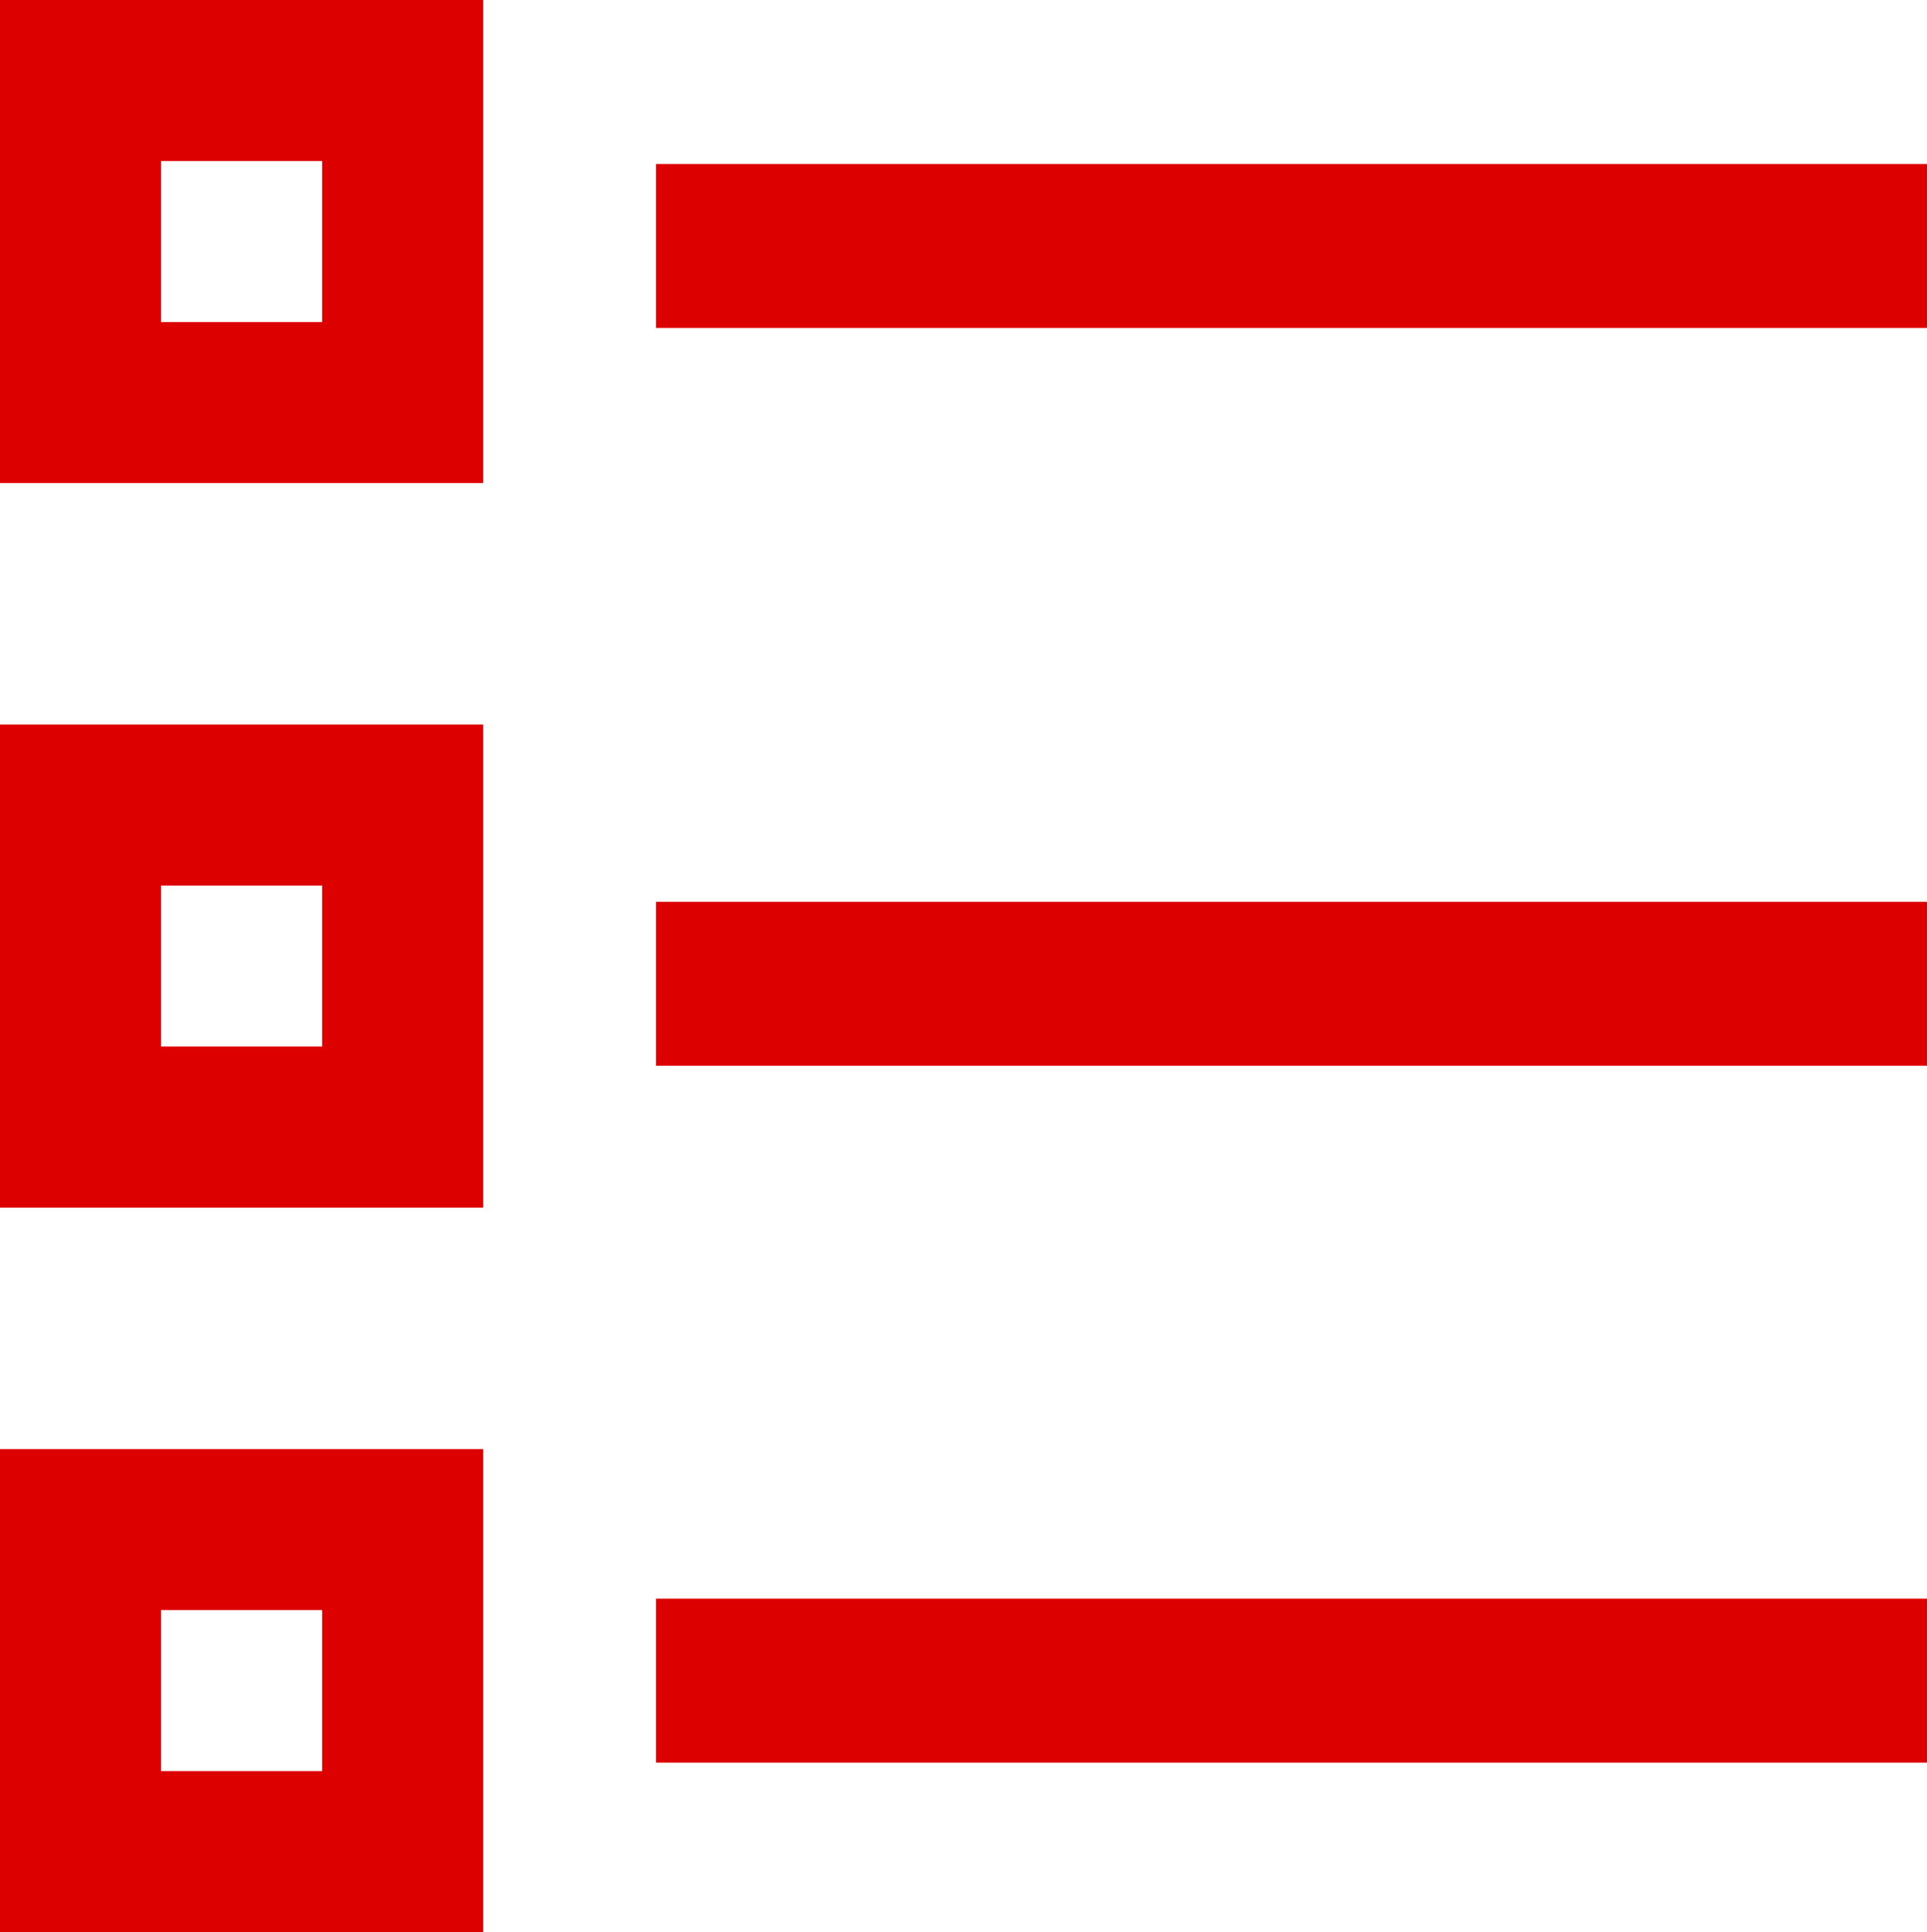 <svg id="Group_93" data-name="Group 93" xmlns="http://www.w3.org/2000/svg" width="47" height="47.135" viewBox="0 0 47 47.135">
  <path id="Path_32" data-name="Path 32" d="M3.928,3.928H7.856V7.856H3.928ZM0,11.784H11.784V0H0Z" fill="#d00"/>
  <path id="Path_33" data-name="Path 33" d="M3.928,12.928H7.856v3.928H3.928ZM0,20.784H11.784V9H0Z" transform="translate(0 8.676)" fill="#d00"/>
  <path id="Path_34" data-name="Path 34" d="M3.928,21.928H7.856v3.928H3.928ZM0,29.784H11.784V18H0Z" transform="translate(0 17.351)" fill="#d00"/>
  <rect id="Rectangle_124" data-name="Rectangle 124" width="31" height="4" transform="translate(16 22)" fill="#d00"/>
  <rect id="Rectangle_125" data-name="Rectangle 125" width="31" height="4" transform="translate(16 4)" fill="#d00"/>
  <rect id="Rectangle_126" data-name="Rectangle 126" width="31" height="4" transform="translate(16 39)" fill="#d00"/>
</svg>
